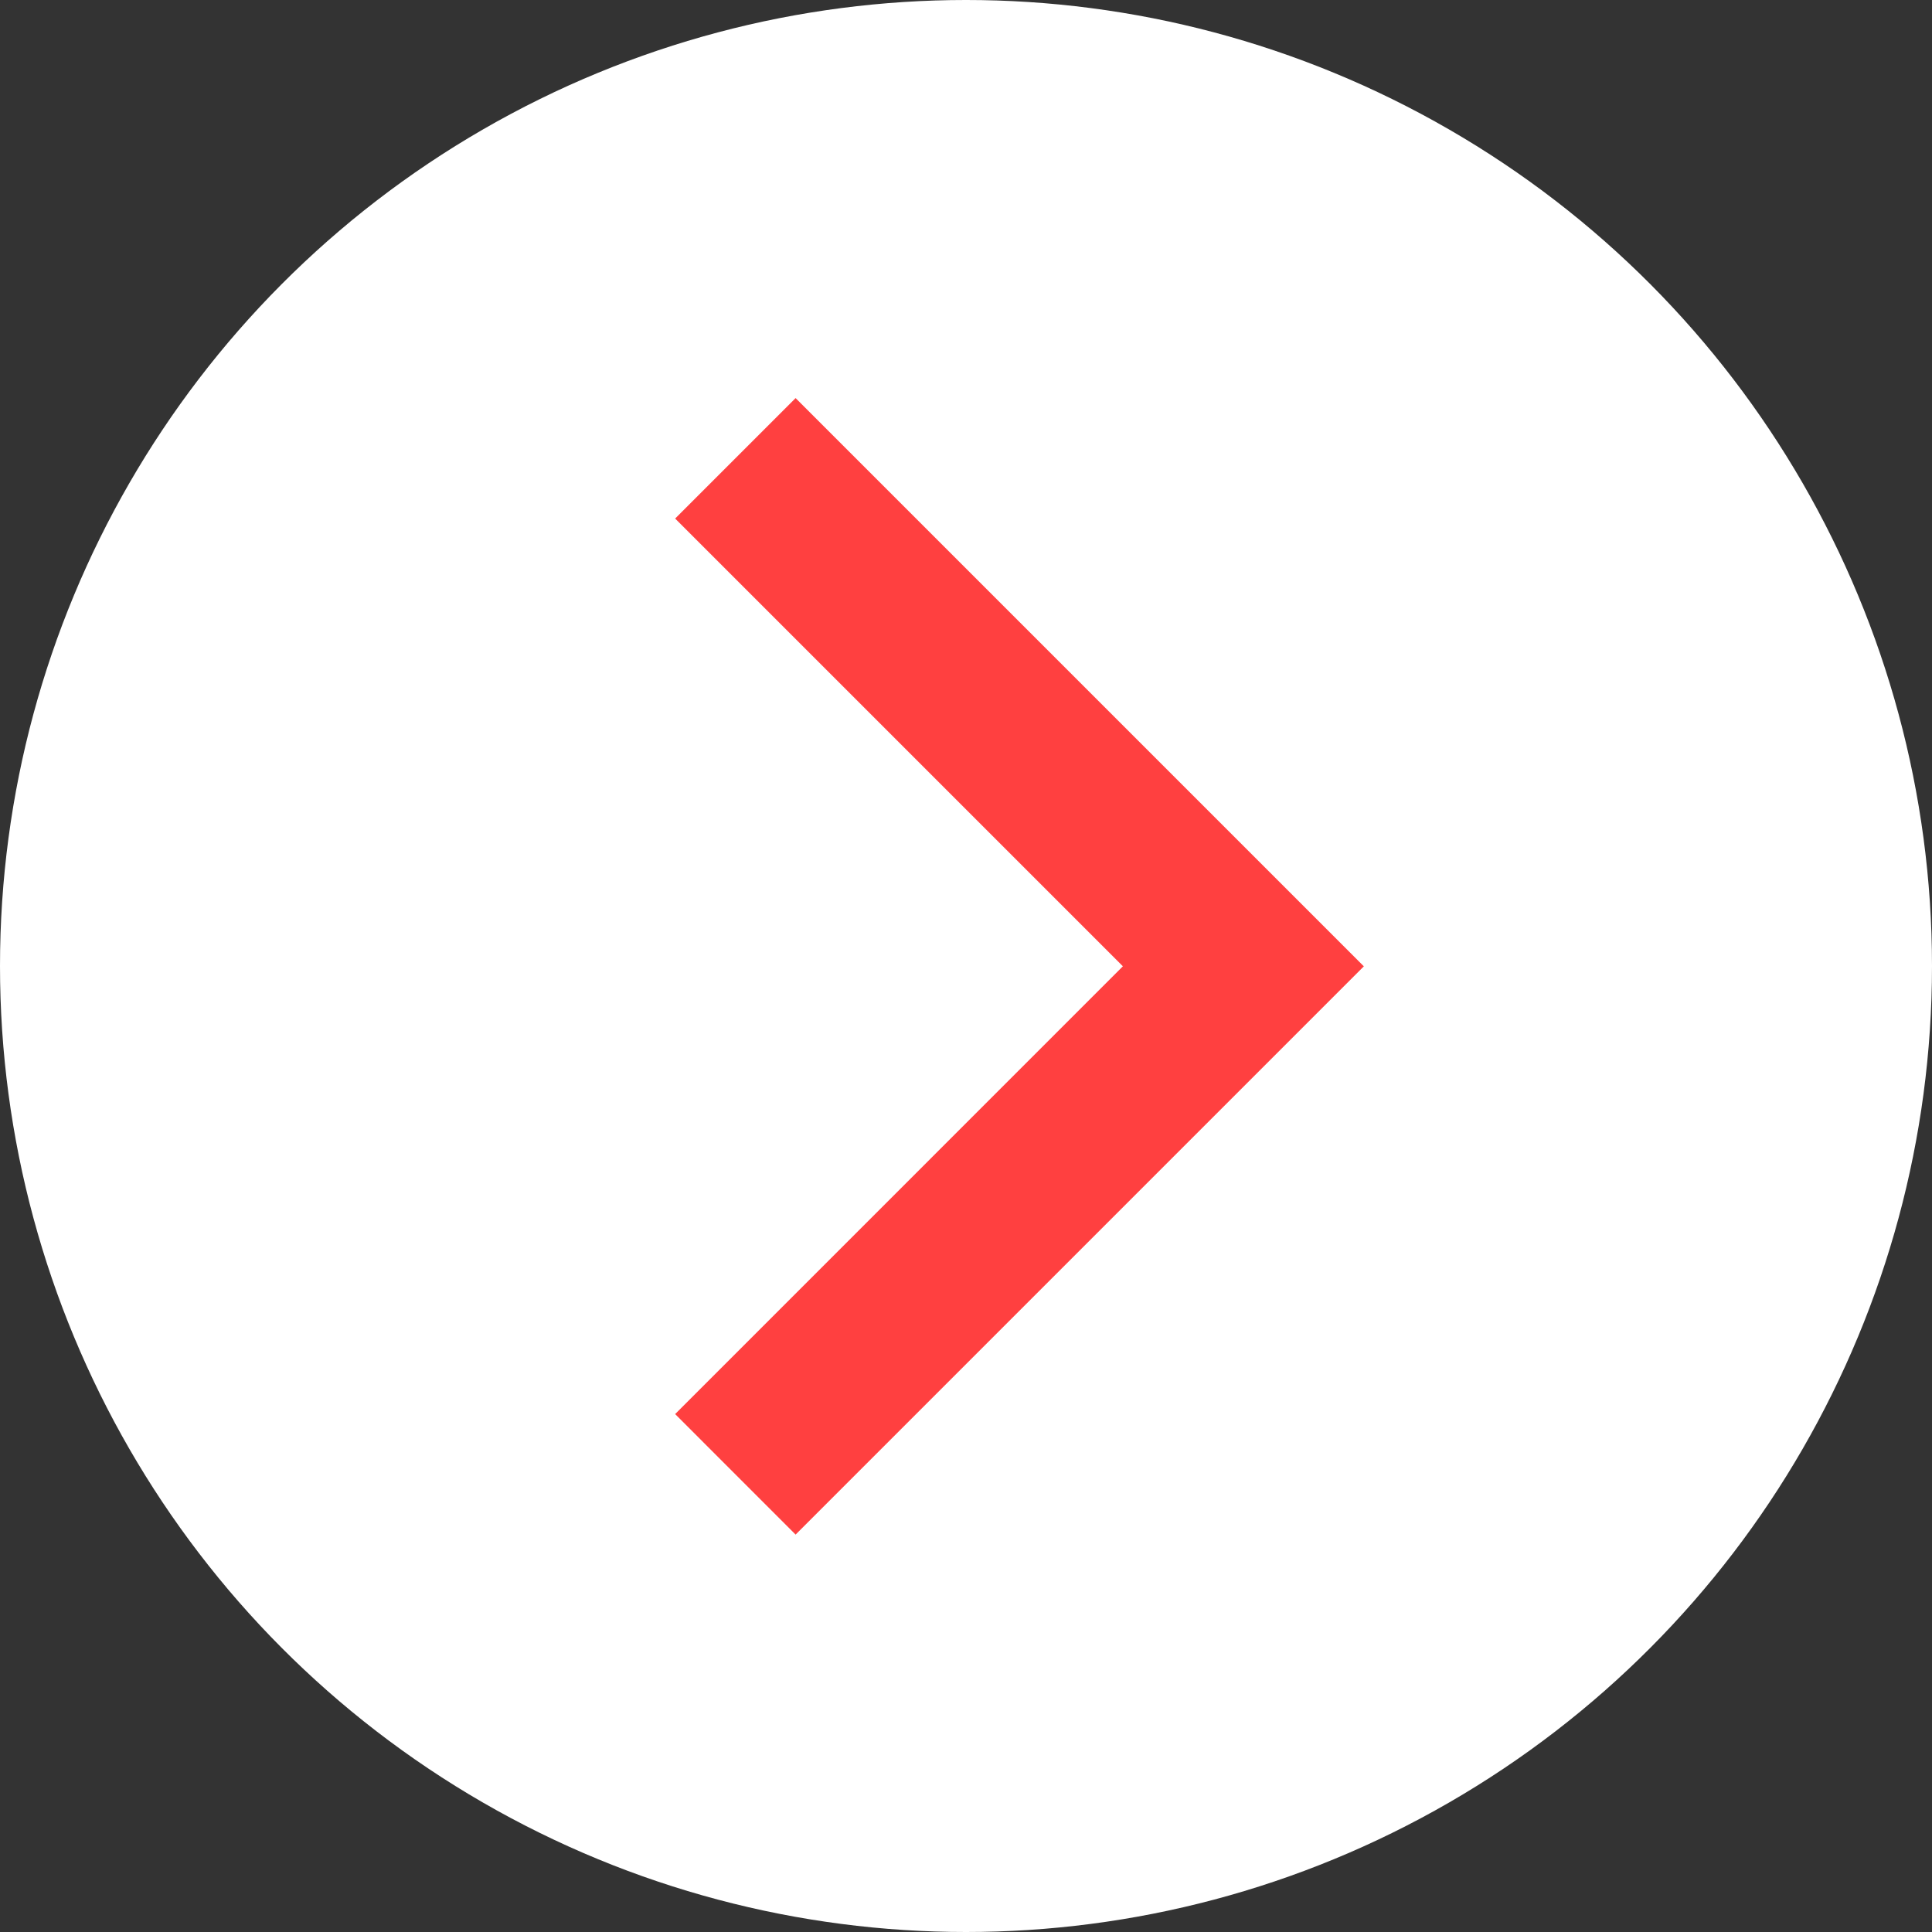 <svg width="40" height="40" fill="none" xmlns="http://www.w3.org/2000/svg"><rect width="100%" height="100%" fill="#333333" stroke="none"/><circle cx="20" cy="20" r="20" fill="#fff"/><g clip-path="url(#clip0_10604_105479)"><path d="M13.978 10.736l9.27 9.27-9.27 9.271 2.494 2.495 11.765-11.765L16.472 8.242l-2.494 2.494z" fill="#FF4040"/></g><defs><clipPath id="clip0_10604_105479"><path fill="#fff" transform="translate(7.06 5.89)" d="M0 0h28.235v28.235H0z"/></clipPath></defs></svg>